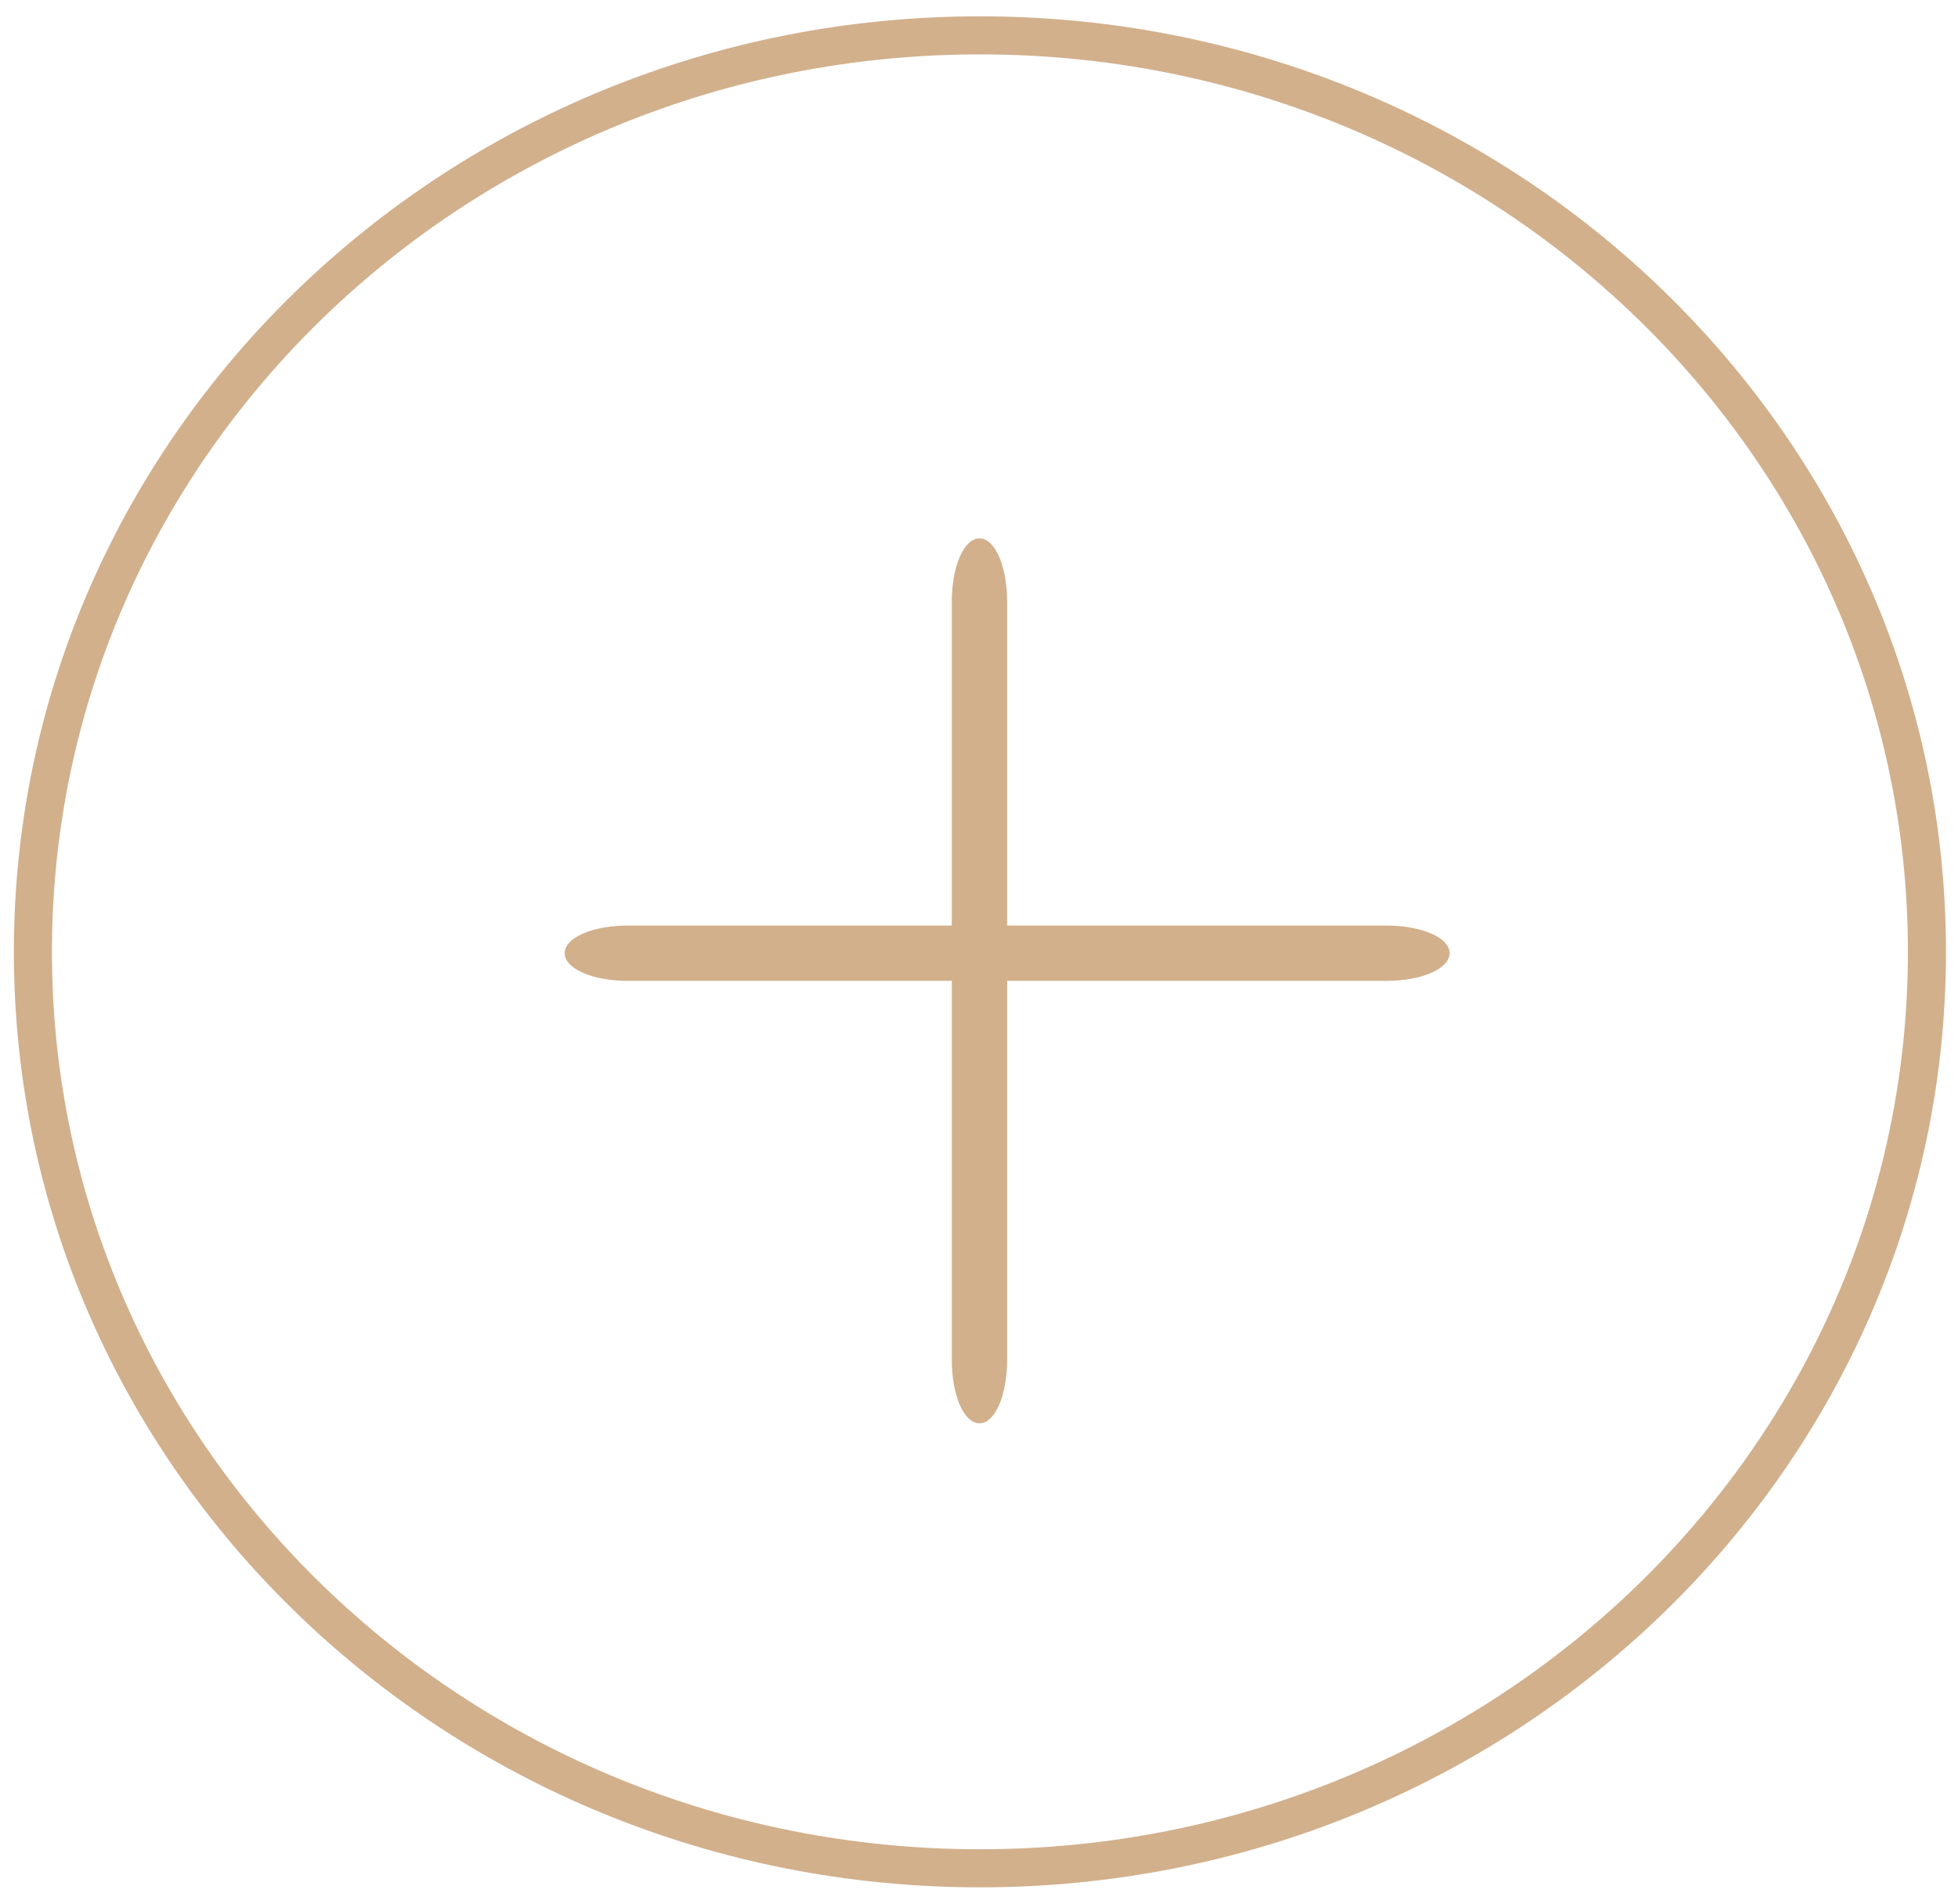 <svg width="36" height="35" viewBox="0 0 36 35" fill="none" xmlns="http://www.w3.org/2000/svg">
<path d="M18.009 26.169C17.724 26.169 17.5 25.657 17.5 25.006V11.06C17.5 10.41 17.724 9.898 18.009 9.898C18.293 9.898 18.517 10.41 18.517 11.06V25.006C18.517 25.657 18.293 26.169 18.009 26.169Z" fill="#D2B08C"/>
<path d="M25.49 18.034H11.544C10.893 18.034 10.382 17.81 10.382 17.525C10.382 17.24 10.893 17.017 11.544 17.017H25.49C26.141 17.017 26.652 17.24 26.652 17.525C26.652 17.81 26.141 18.034 25.49 18.034Z" fill="#D2B08C"/>
<path d="M18.017 0.65C27.623 0.65 35.429 8.183 35.429 17.5C35.429 26.817 27.623 34.35 18.017 34.35C8.412 34.35 0.605 26.817 0.605 17.5C0.605 8.183 8.412 0.65 18.017 0.65Z" stroke="#D2B08C" stroke-width="0.7"/>
</svg>
